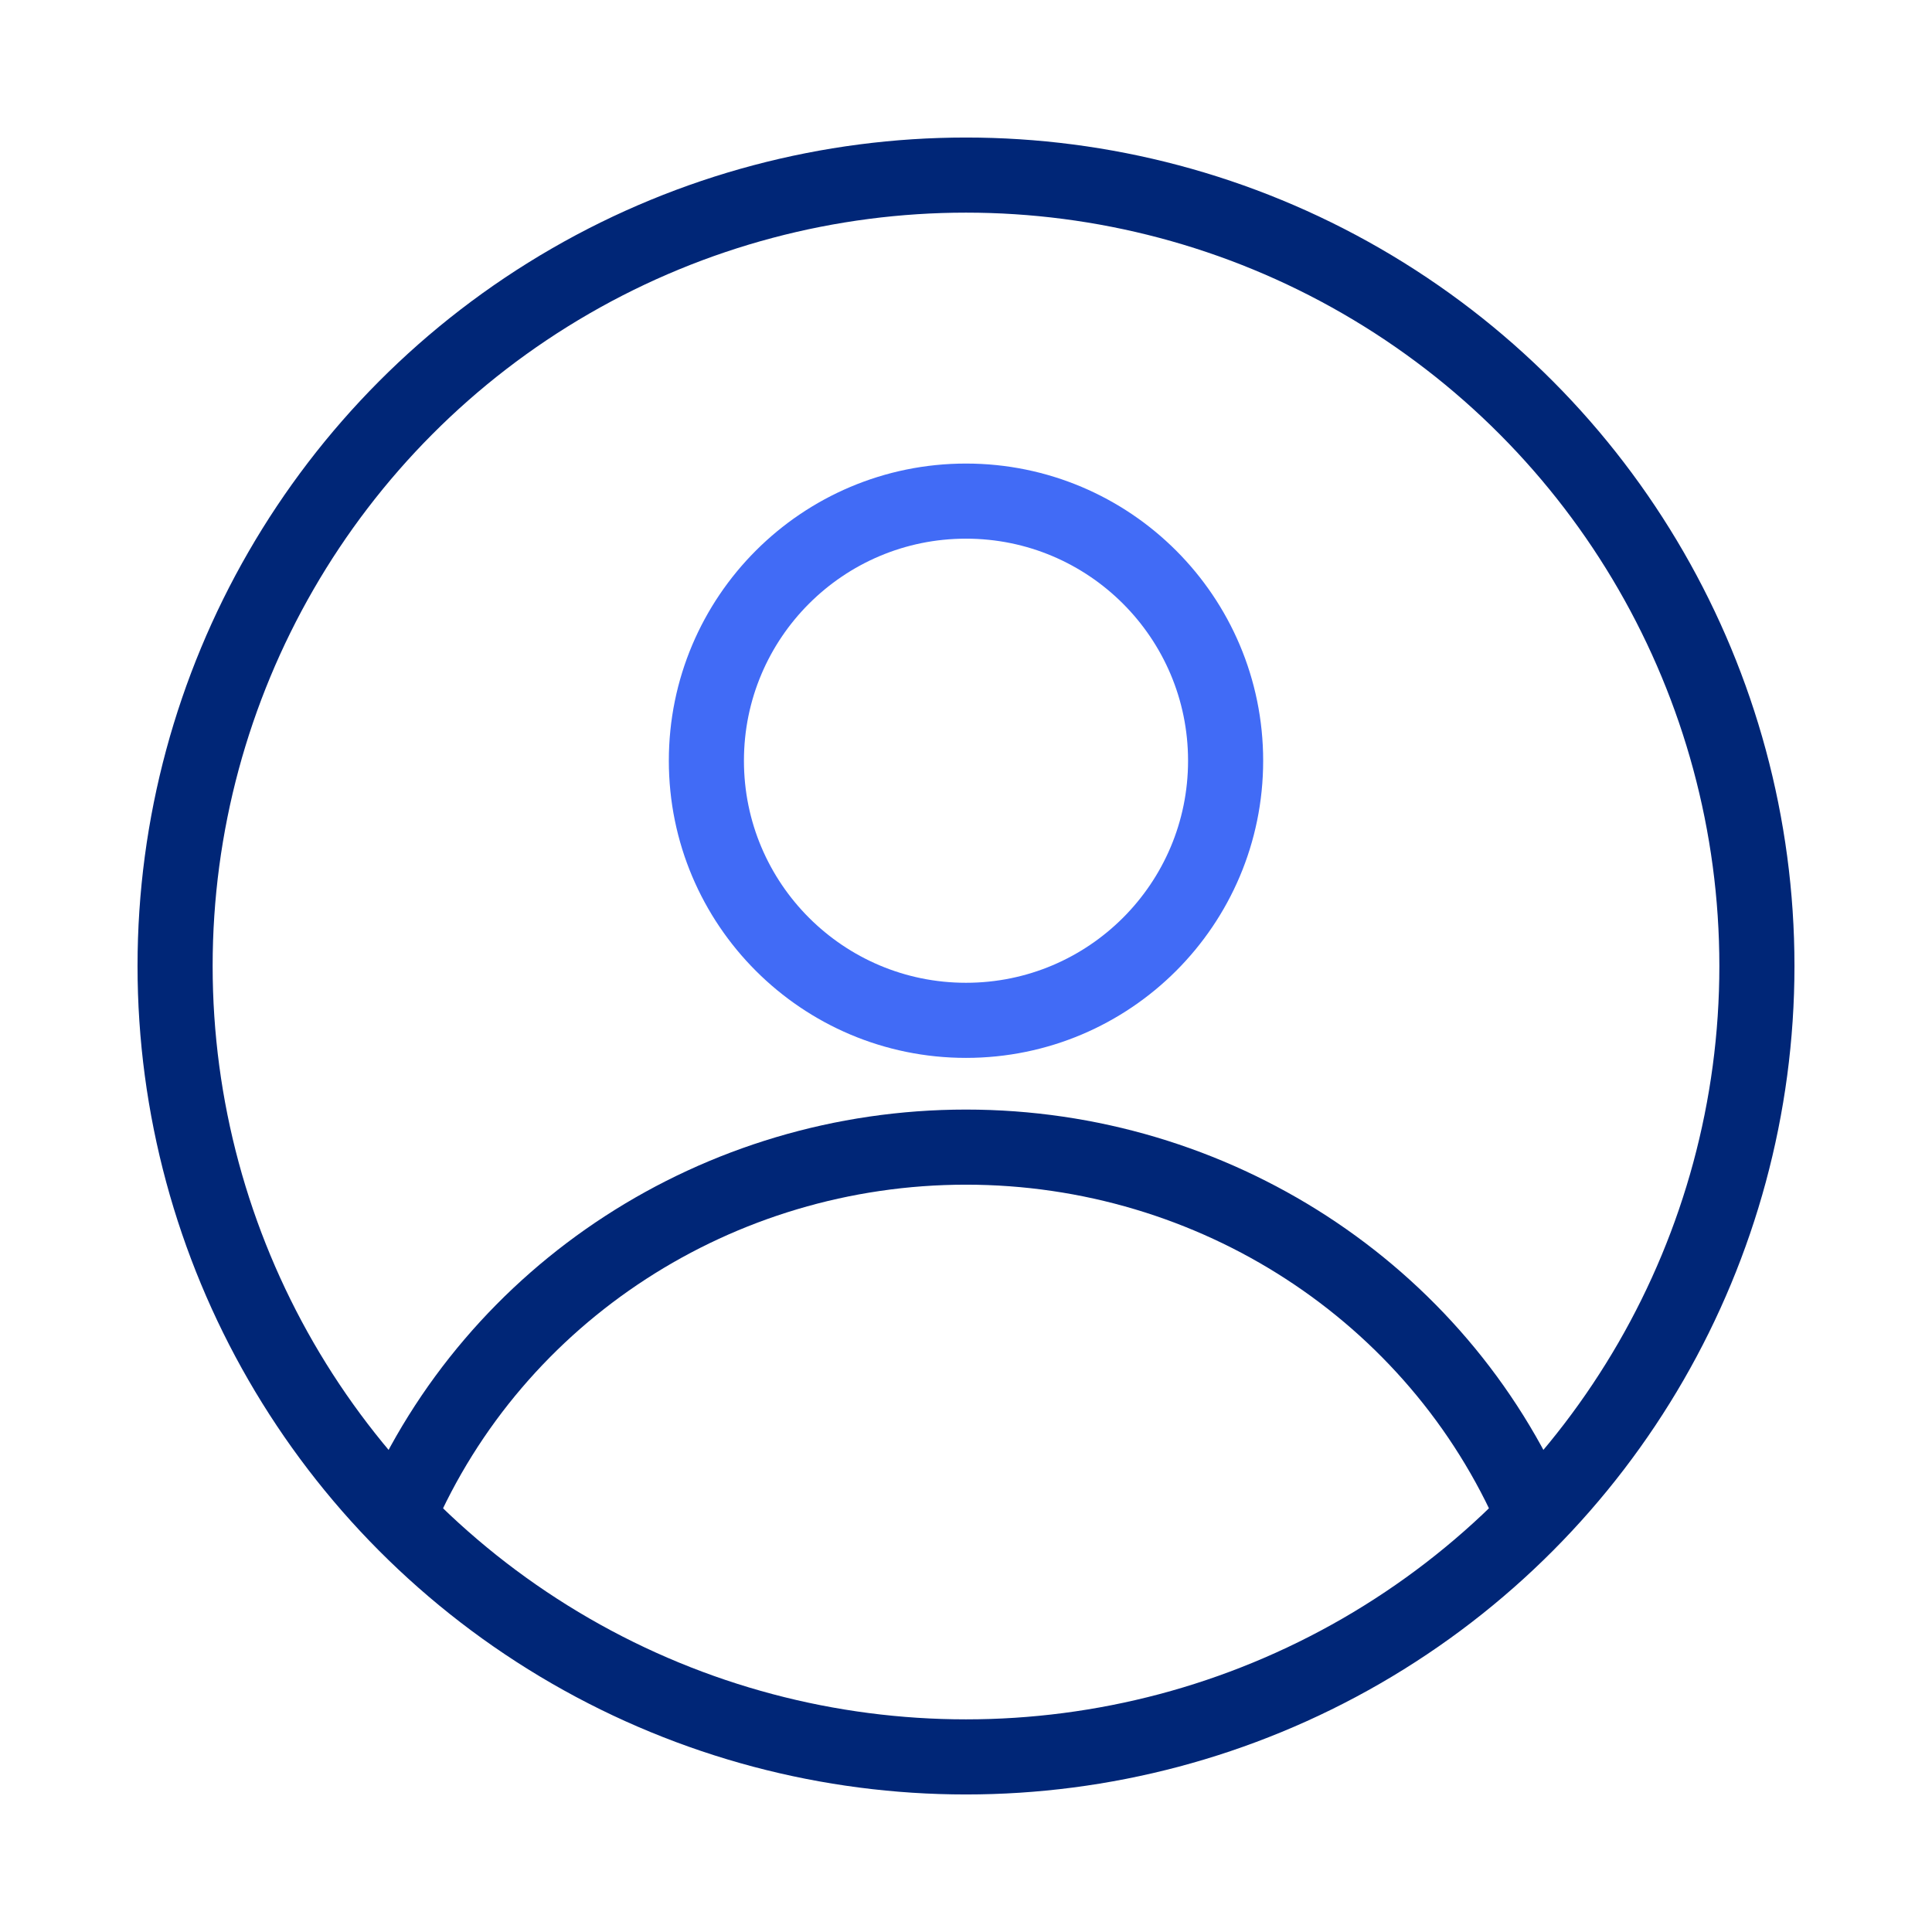 <?xml version="1.0" encoding="utf-8"?>
<!-- Generator: Adobe Illustrator 26.5.1, SVG Export Plug-In . SVG Version: 6.00 Build 0)  -->
<svg version="1.1" id="Layer_1" xmlns="http://www.w3.org/2000/svg" xmlns:xlink="http://www.w3.org/1999/xlink" x="0px" y="0px"
	 width="32px" height="32px" viewBox="0 0 32 32" style="enable-background:new 0 0 32 32;" xml:space="preserve">
<style type="text/css">
	.st0{fill:none;stroke:#416BF6;stroke-width:1.244;stroke-miterlimit:10;}
	
		.st1{fill-rule:evenodd;clip-rule:evenodd;fill:none;stroke:#002677;stroke-width:1.244;stroke-linecap:round;stroke-linejoin:round;stroke-miterlimit:10;}
	.st2{fill:none;stroke:#002677;stroke-width:1.244;stroke-linecap:round;stroke-linejoin:round;stroke-miterlimit:10;}
</style>
<g>
	<circle class="st0" cx="16" cy="12.6" r="4.3"/>
	<path class="st1" d="M6.6,25.1C8.2,21.4,11.9,19,16,19s7.8,2.4,9.4,6.1"/>
	<circle class="st2" cx="16" cy="16" r="13.1"/>
</g>
</svg>
